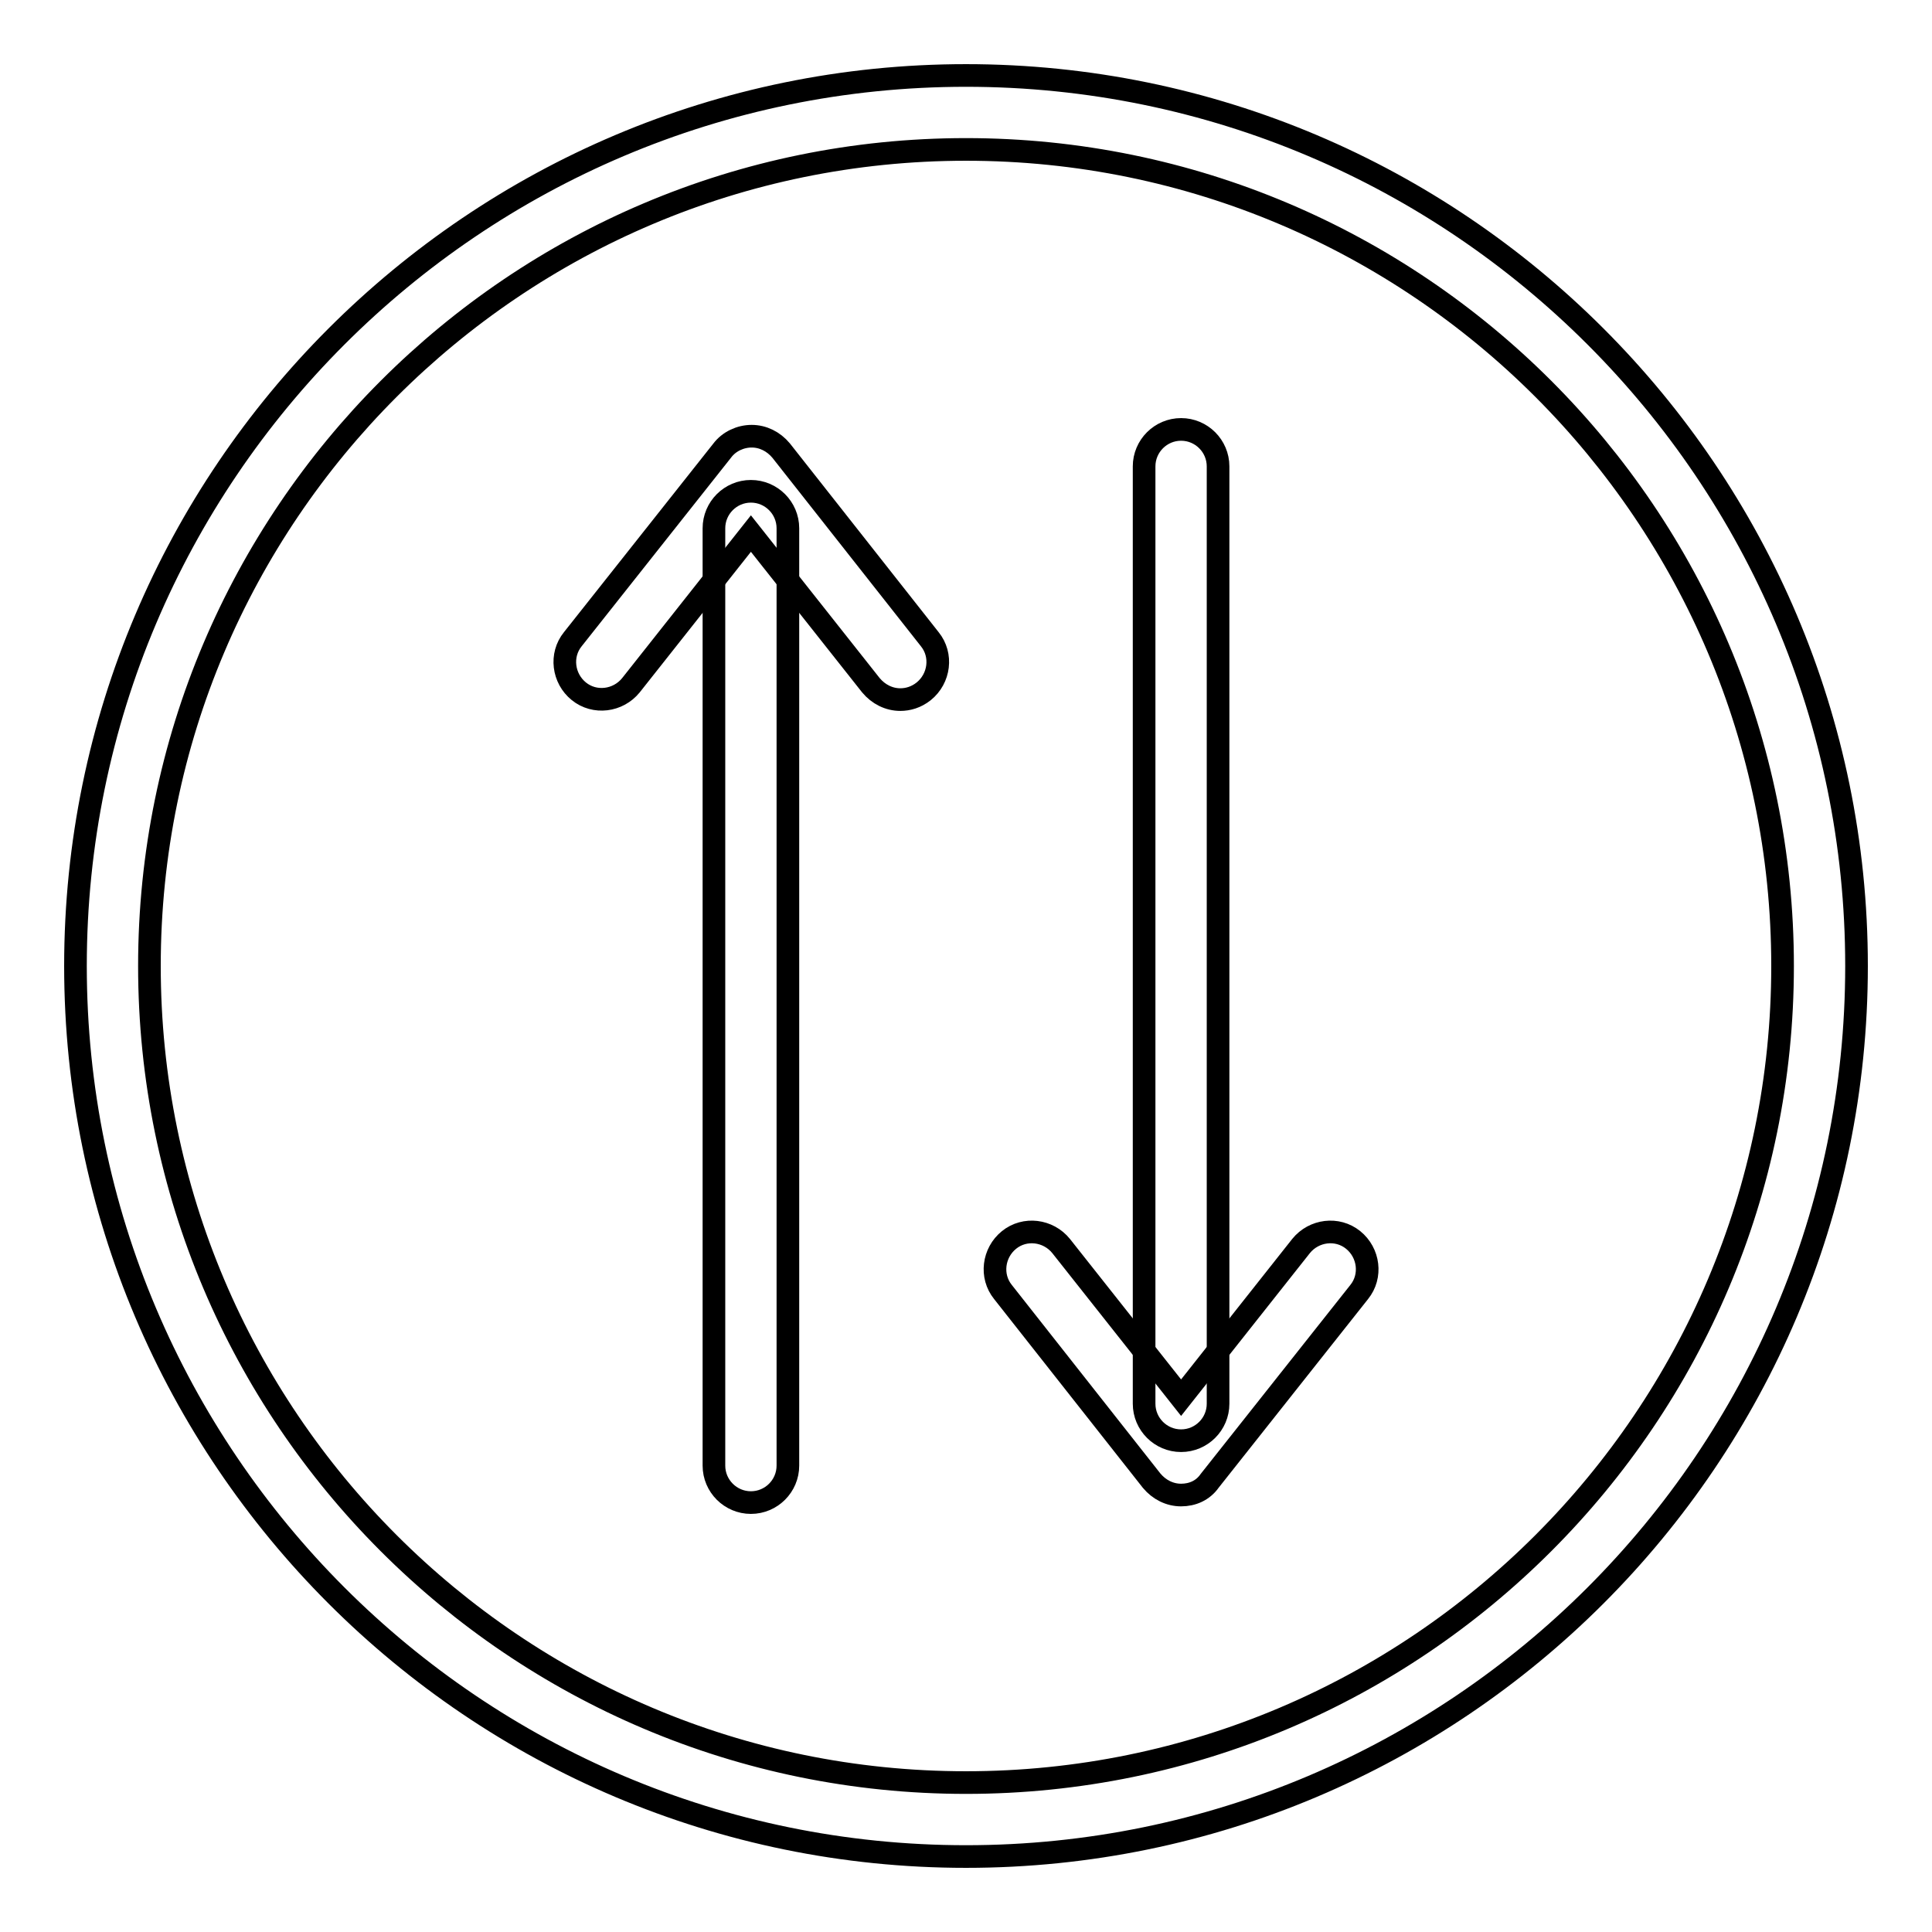 <?xml version="1.0" encoding="utf-8"?>
<!-- Svg Vector Icons : http://www.onlinewebfonts.com/icon -->
<!DOCTYPE svg PUBLIC "-//W3C//DTD SVG 1.1//EN" "http://www.w3.org/Graphics/SVG/1.1/DTD/svg11.dtd">
<svg version="1.1" xmlns="http://www.w3.org/2000/svg" xmlns:xlink="http://www.w3.org/1999/xlink" x="0px" y="0px" viewBox="0 0 256 256" enable-background="new 0 0 256 256" xml:space="preserve">
<g><g><path stroke-width="3" fill-opacity="0" stroke="#000000"  d="M99.5,199.1c-2.7,0-4.9-2.2-4.9-4.9V70c0-2.7,2.2-4.9,4.9-4.9s4.9,2.2,4.9,4.9v124.2C104.4,196.9,102.2,199.1,99.5,199.1z"/><path stroke-width="3" fill-opacity="0" stroke="#000000"  d="M119.3,92.7c-1.5,0-2.9-0.7-3.9-1.9L99.5,70.7L83.6,90.8c-1.7,2.1-4.8,2.5-6.9,0.8c-2.1-1.7-2.5-4.8-0.8-6.9l19.8-25c0.9-1.2,2.4-1.9,3.9-1.9l0,0c1.5,0,2.9,0.7,3.9,1.9l19.7,25c1.7,2.1,1.3,5.2-0.8,6.9C121.4,92.4,120.3,92.7,119.3,92.7z"/><path stroke-width="3" fill-opacity="0" stroke="#000000"  d="M156.5,190.9c-2.7,0-4.9-2.2-4.9-4.9V61.8c0-2.7,2.2-4.9,4.9-4.9s4.9,2.2,4.9,4.9V186C161.4,188.7,159.2,190.9,156.5,190.9z"/><path stroke-width="3" fill-opacity="0" stroke="#000000"  d="M156.5,198.1L156.5,198.1c-1.5,0-2.9-0.7-3.9-1.9l-19.7-25c-1.7-2.1-1.3-5.2,0.8-6.9c2.1-1.7,5.2-1.3,6.9,0.8l15.9,20.1l15.9-20.1c1.7-2.1,4.8-2.5,6.9-0.8c2.1,1.7,2.5,4.8,0.8,6.9l-19.8,25C159.4,197.5,158,198.1,156.5,198.1z"/><path stroke-width="3" fill-opacity="0" stroke="#000000"  d="M128,246c-65.1,0-118-52.9-118-118C10,62.9,62.9,10,128,10c65.1,0,118,52.9,118,118C246,193.1,193.1,246,128,246z M128,19.8C68.3,19.8,19.8,68.3,19.8,128S68.3,236.2,128,236.2S236.2,187.7,236.2,128S187.7,19.8,128,19.8z"/></g></g>
</svg>
